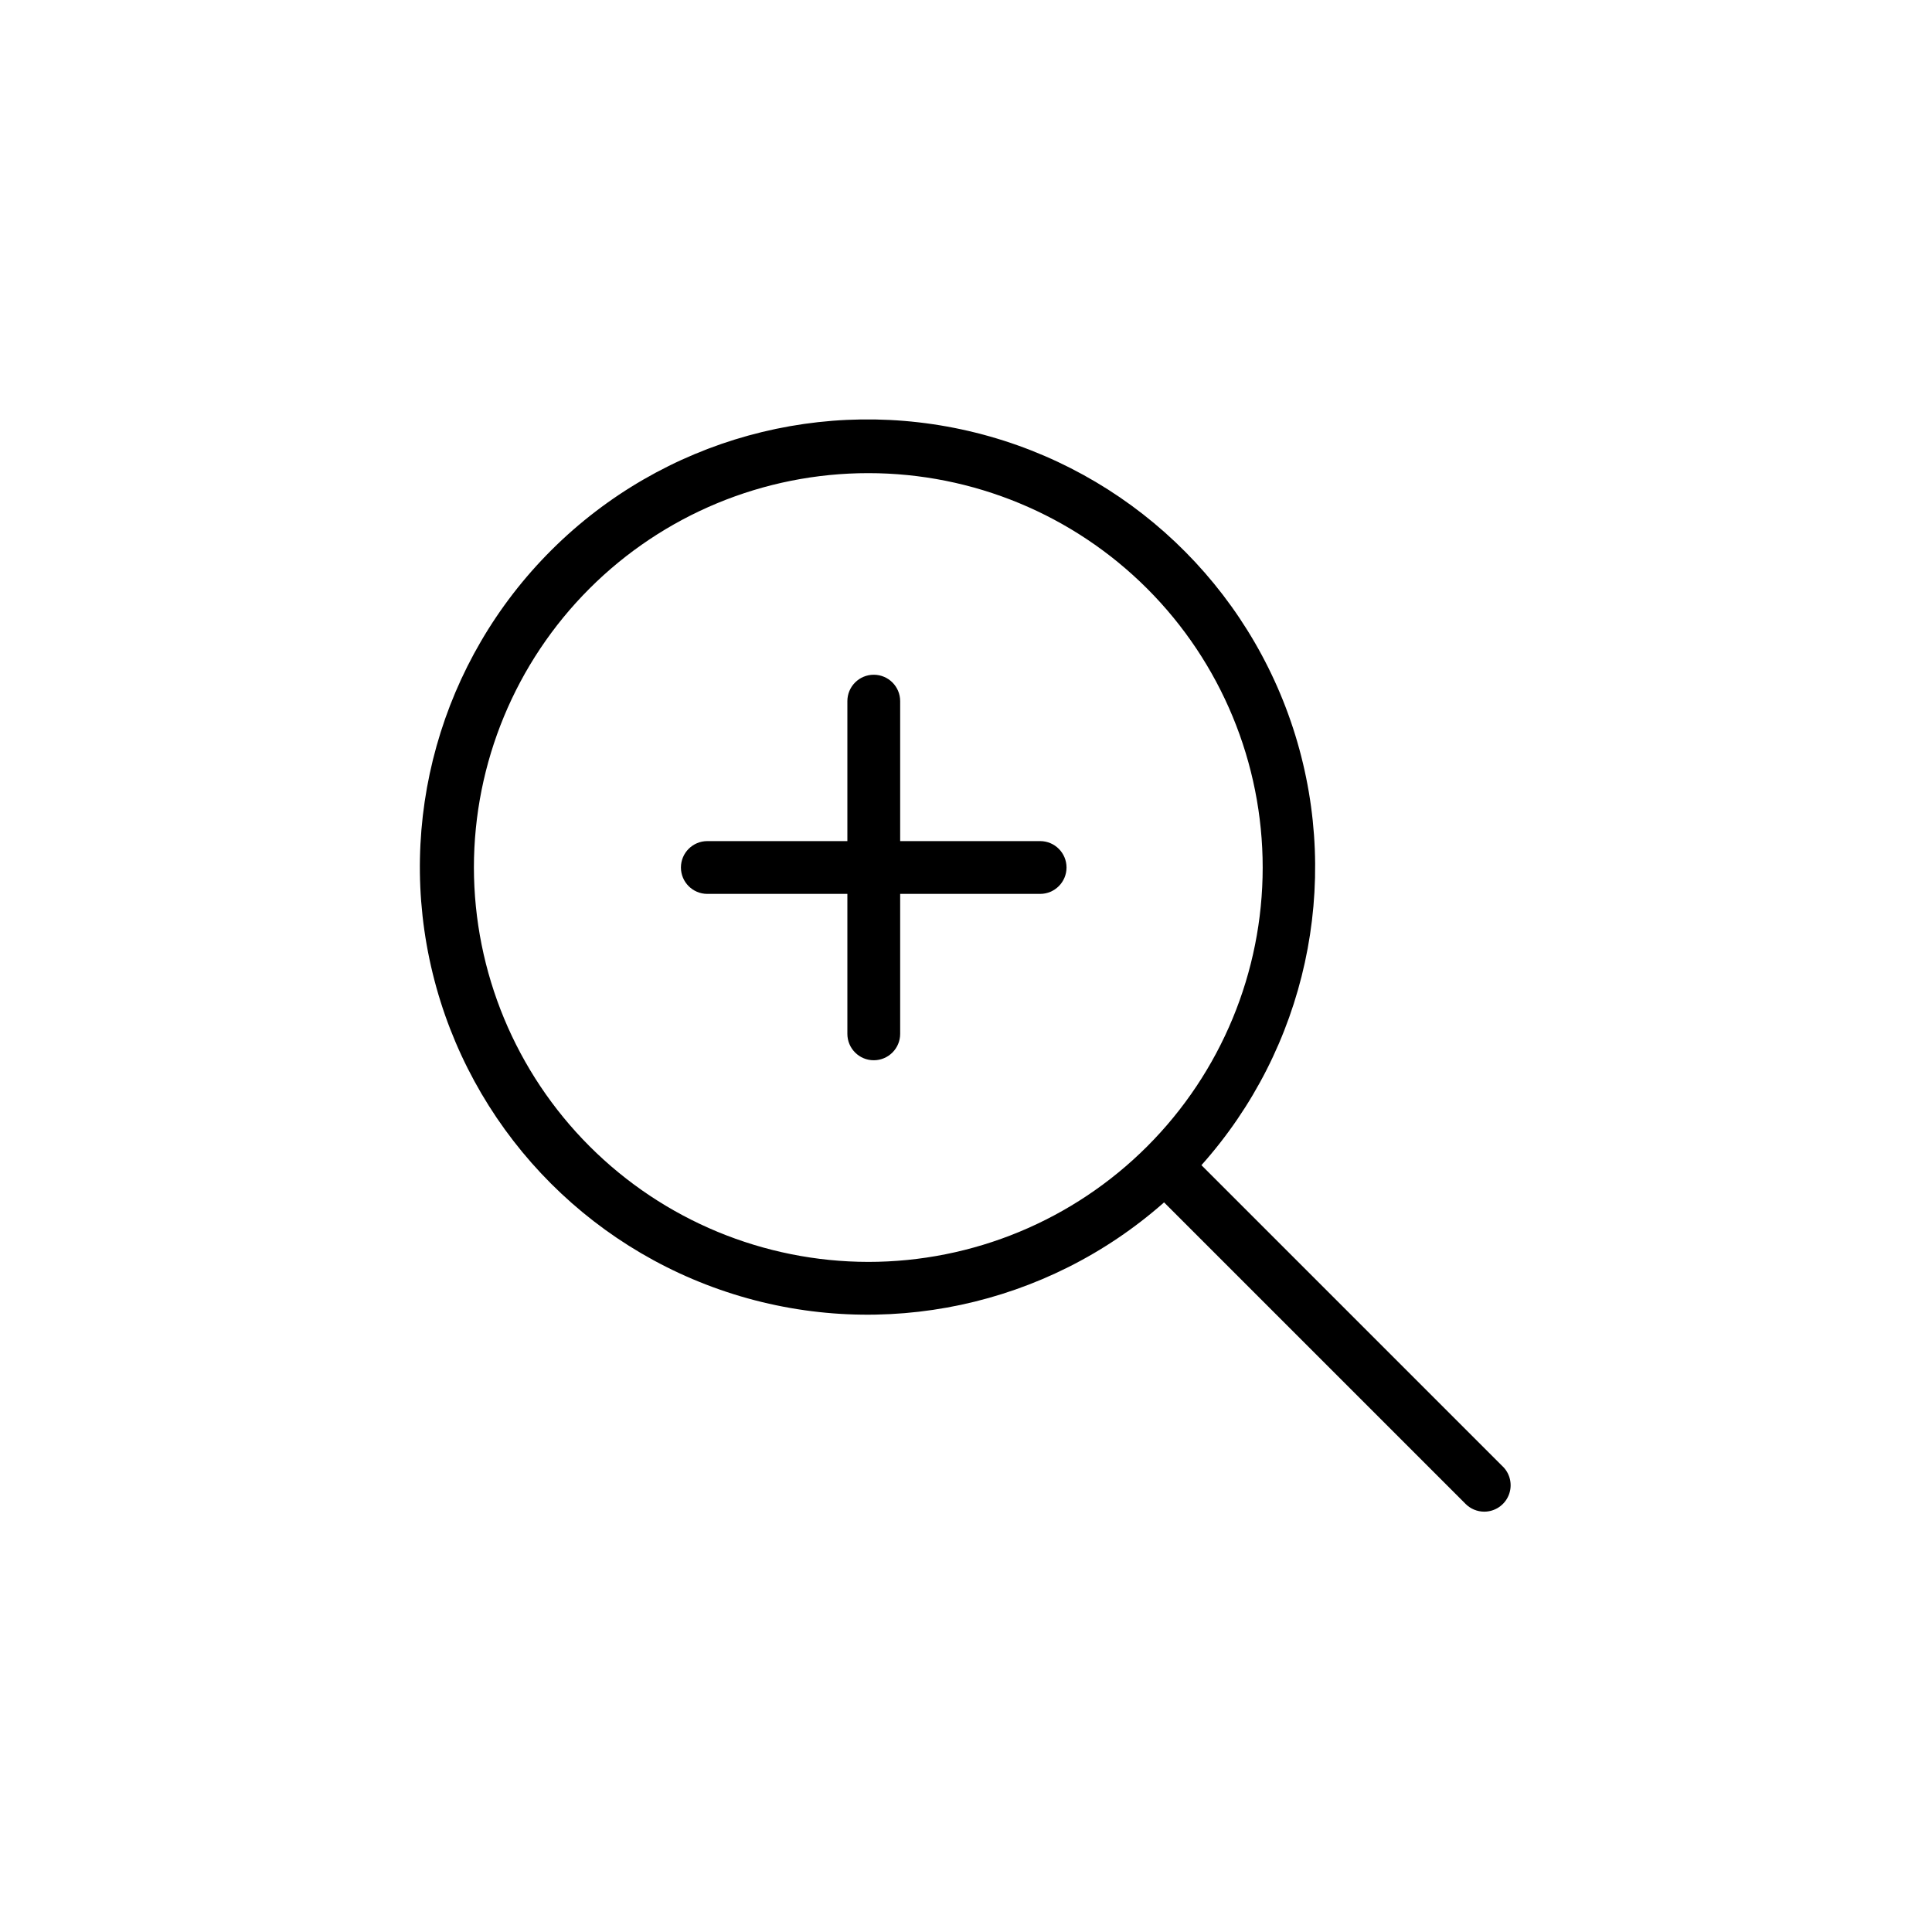 <?xml version="1.0" encoding="UTF-8"?>
<!-- Uploaded to: ICON Repo, www.svgrepo.com, Generator: ICON Repo Mixer Tools -->
<svg fill="#000000" width="800px" height="800px" version="1.1" viewBox="144 144 512 512" xmlns="http://www.w3.org/2000/svg">
 <g>
  <path d="m542.28 532.67-79.887-79.887c27.672-30.996 37.109-74.207 24.879-113.92-12.23-39.707-44.344-70.125-84.656-80.184-40.316-10.059-82.953 1.711-112.4 31.02-29.449 29.312-41.418 71.895-31.551 112.25 9.867 40.363 40.133 72.617 79.785 85.035 39.648 12.418 82.906 3.184 114.04-24.34l79.91 79.91h-0.004c1.312 1.312 3.09 2.051 4.945 2.051 2.828 0 5.379-1.707 6.461-4.32 1.082-2.613 0.484-5.621-1.516-7.621zm-272.69-158.77c0-27.719 11.012-54.305 30.613-73.906 19.602-19.598 46.184-30.609 73.906-30.609 27.719 0 54.305 11.012 73.902 30.609 19.602 19.602 30.613 46.188 30.613 73.906s-11.012 54.305-30.613 73.906c-19.598 19.598-46.184 30.609-73.902 30.609-27.711-0.031-54.277-11.051-73.871-30.645s-30.617-46.16-30.648-73.871z"/>
  <path d="m419.64 366.9h-37.086v-37.086c0-3.867-3.133-7-6.996-7-3.863 0-6.996 3.133-6.996 7v37.086h-37.109c-3.867 0-7 3.133-7 6.996 0 3.863 3.133 6.996 7 6.996h37.109v37.086c0 3.867 3.133 7 6.996 7 3.863 0 6.996-3.133 6.996-7v-37.086h37.086c3.867 0 7-3.133 7-6.996 0-3.863-3.133-6.996-7-6.996z"/>
 </g>
</svg>